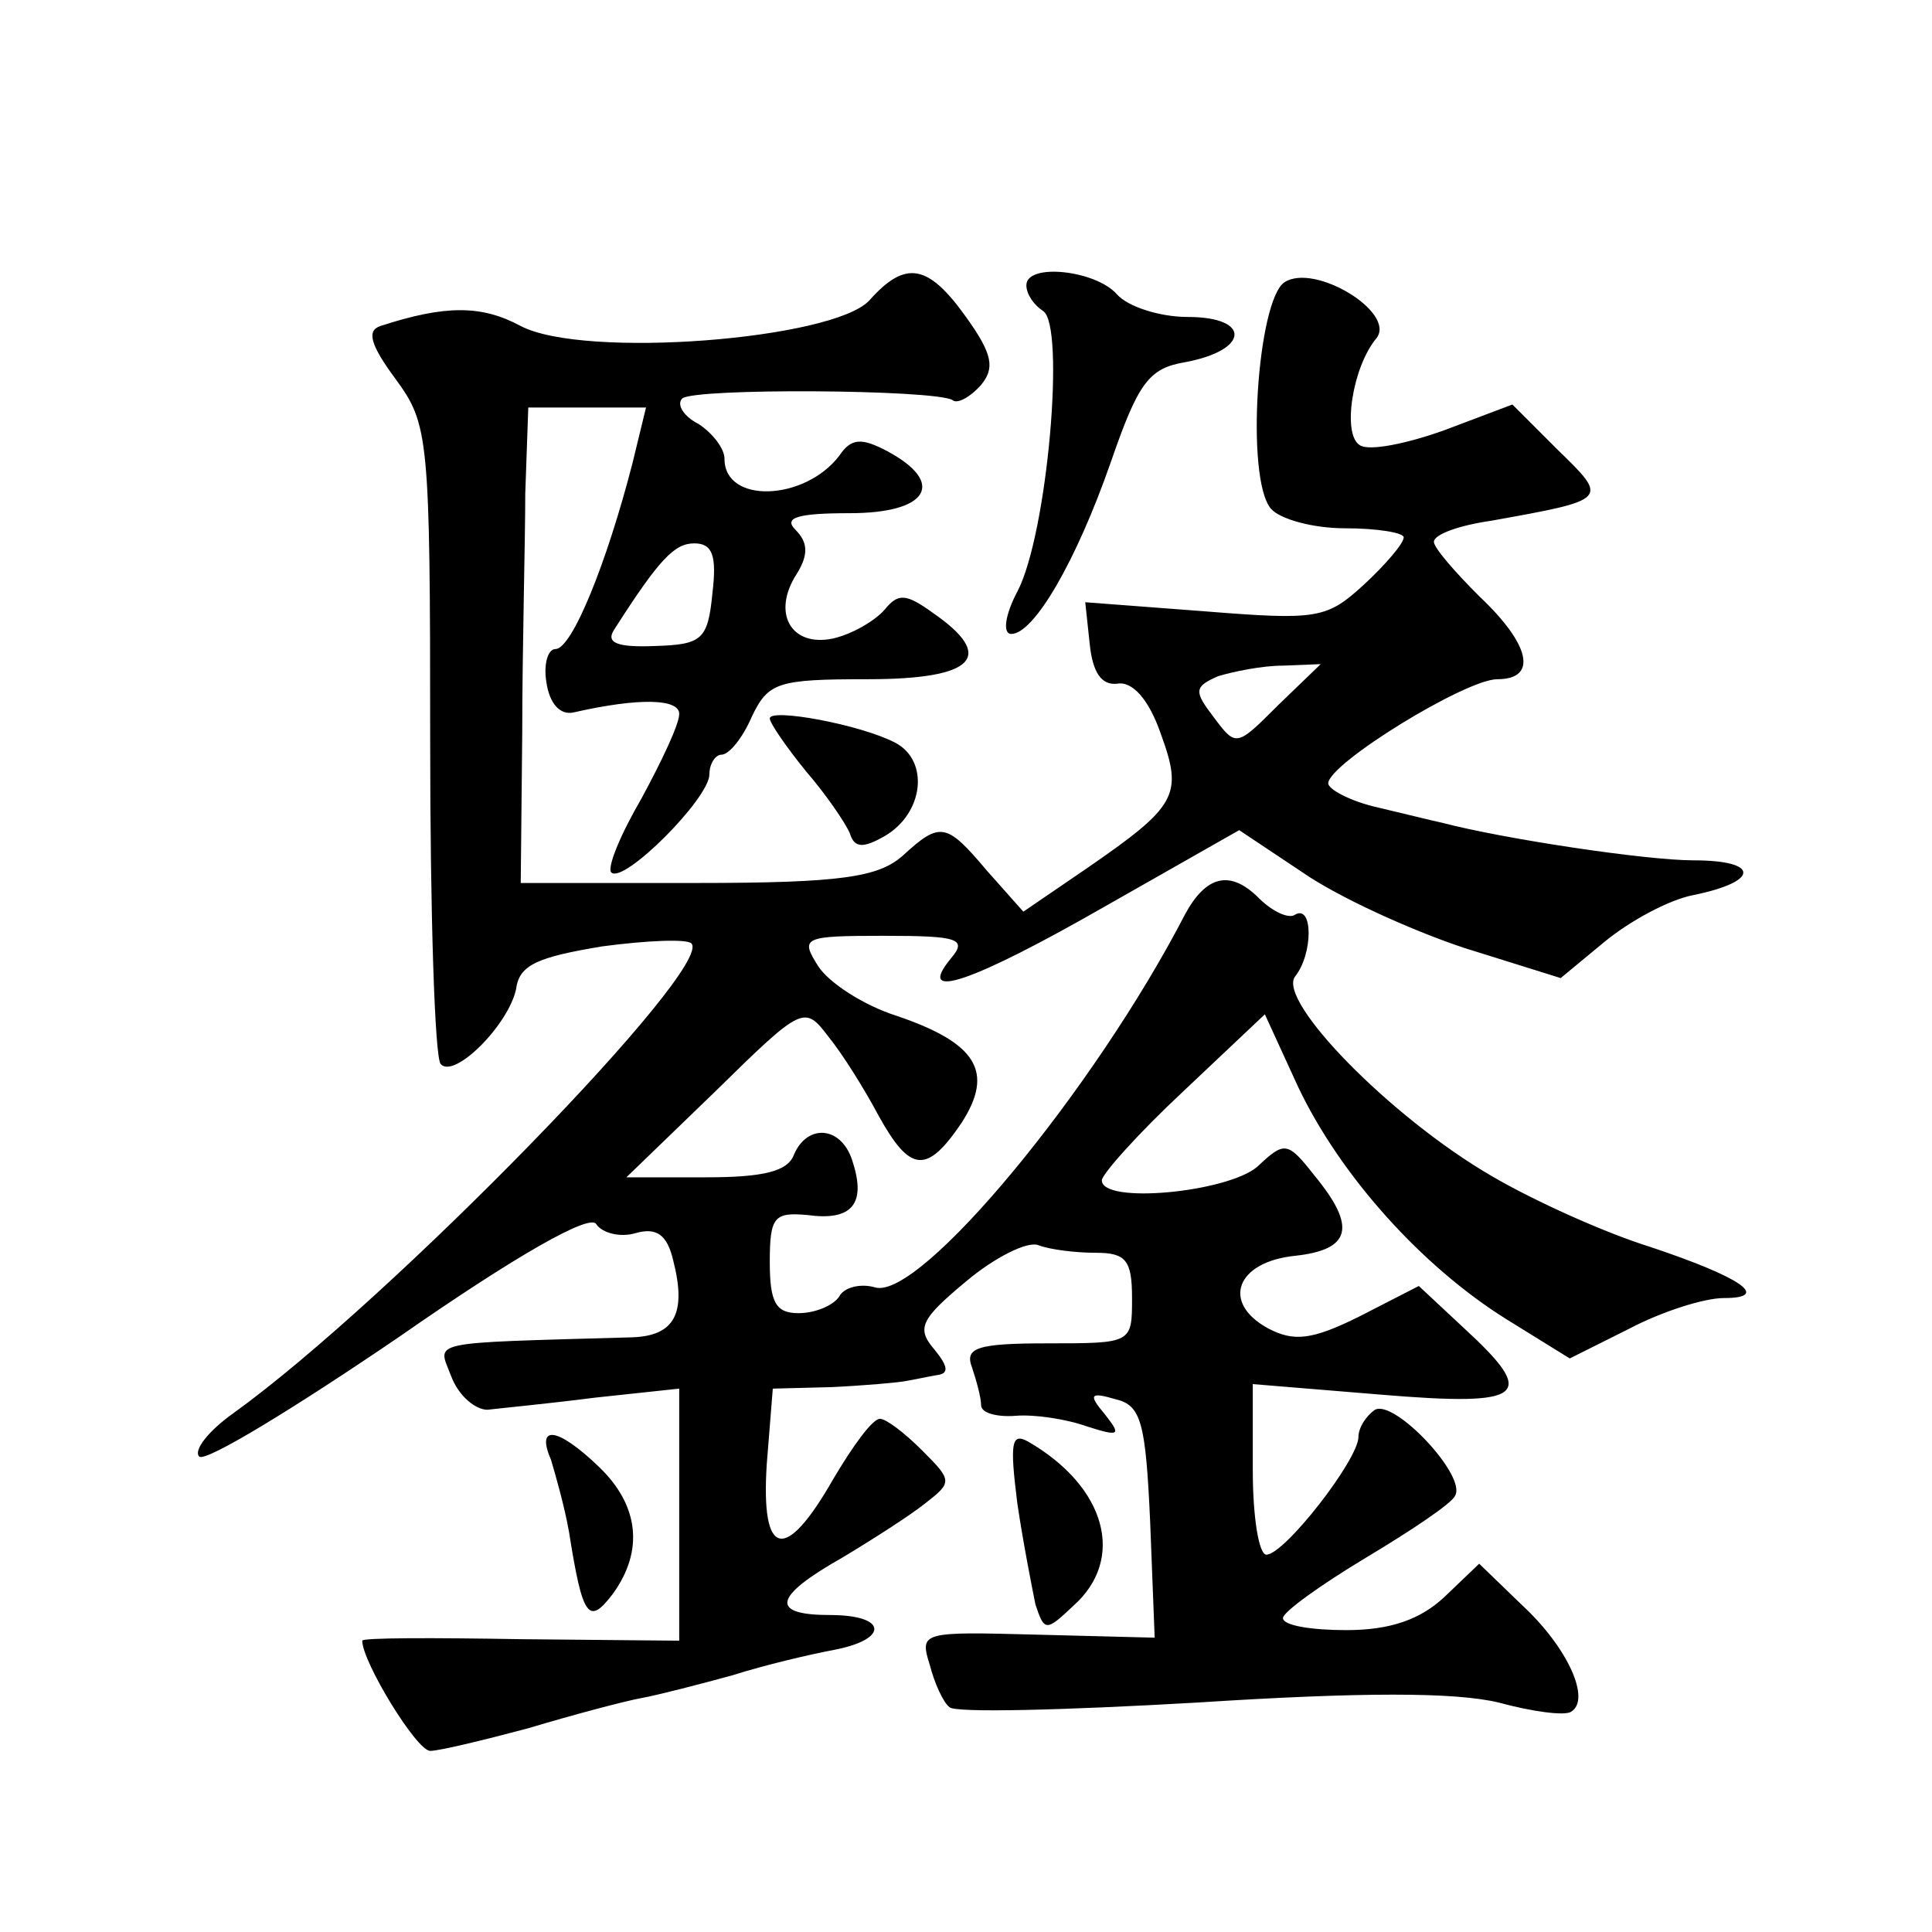 <?xml version="1.0" standalone="no"?>
<!DOCTYPE svg PUBLIC "-//W3C//DTD SVG 20010904//EN"
 "http://www.w3.org/TR/2001/REC-SVG-20010904/DTD/svg10.dtd">
<svg version="1.0" xmlns="http://www.w3.org/2000/svg"
 width="128pt" height="128pt" viewBox="0 0 128 128"
 preserveAspectRatio="xMidYMid meet">
<g transform="translate(0,128) scale(0.1,-0.1)"
fill="#0" stroke="none">
<path d="M576 1081 c-24 -26 -189 -39 -231 -17 -26 14 -50 14 -93 0 -9 -3 -7 -12
10 -35 22 -30 23 -38 23 -239 0 -115 3 -211 7 -215 9 -10 45 26 50 50 2 16 15 21
57 28 30 4 56 5 59 2 16 -15 -199 -236 -303 -311 -17 -12 -27 -25 -23 -29 4 -4
63 32 132 79 79 55 127 82 131 75 4 -6 16 -9 26 -6 14 4 21 -1 25 -18 9 -35 1 -50
-27 -51 -139 -4 -129 -2 -120 -26 5 -13 16 -22 24 -22 8 1 40 4 71 8 l56 6 0 -84
0 -83 -105 1 c-58 1 -105 1 -105 -1 0 -14 36 -73 45 -73 6 0 35 7 65 15 30 9 64
18 75 20 11 2 38 9 60 15 22 7 52 14 68 17 36 7 35 23 -3 23 -40 0 -38 12 8 38
20 12 45 28 55 36 18 14 18 15 -2 35 -12 12 -24 21 -28 21 -5 0 -18 -18 -31 -40
-32 -56 -48 -52 -44 10 l4 50 39 1 c21 1 44 3 49 4 6 1 15 3 21 4 8 1 7 6 -2 17
-12 14 -9 20 21 45 19 16 41 27 48 24 8 -3 25 -5 38 -5 20 0 24 -5 24 -30 0 -30
0 -30 -56 -30 -47 0 -55 -3 -50 -16 3 -9 6 -20 6 -25 0 -5 10 -8 23 -7 12 1 33
-2 47 -7 22 -7 23 -6 12 8 -11 13 -10 15 7 10 17 -4 20 -15 23 -81 l3 -77 -78 2
c-76 2 -78 2 -71 -20 3 -12 9 -25 13 -28 3 -4 77 -2 164 3 109 7 171 7 200 0 22
-6 44 -9 48 -6 13 8 -2 42 -32 70 l-29 28 -23 -22 c-16 -15 -36 -22 -65 -22 -23
0 -42 3 -42 8 0 4 25 22 55 40 30 18 57 36 59 41 8 13 -40 64 -53 57 -6 -4 -11
-12 -11 -18 0 -15 -49 -78 -61 -78 -5 0 -9 25 -9 56 l0 57 85 -7 c96 -8 104 -1
55 44 l-30 28 -39 -20 c-32 -16 -44 -17 -61 -8 -31 17 -21 44 18 48 37 4 41 19
13 53 -18 23 -20 23 -38 6 -20 -17 -103 -25 -103 -9 0 4 24 31 54 59 l54 51 22
-48 c28 -59 82 -119 138 -154 l42 -26 40 20 c21 11 49 20 62 20 32 0 11 14 -49
34 -29 9 -76 30 -105 47 -67 39 -142 116 -130 132 12 15 12 48 0 41 -4 -3 -15 2
-24 11 -19 19 -35 15 -49 -11 -60 -116 -175 -255 -205 -247 -10 3 -21 0 -24 -6
-4 -6 -16 -11 -27 -11 -15 0 -19 7 -19 34 0 30 3 33 25 31 29 -4 39 7 30 35 -7
24 -30 26 -39 5 -4 -11 -20 -15 -58 -15 l-53 0 59 57 c58 57 59 57 75 36 9 -11
24 -35 33 -52 21 -38 32 -39 55 -5 22 34 10 53 -43 71 -22 7 -45 22 -52 33 -12
19 -10 20 44 20 49 0 55 -2 44 -15 -24 -29 14 -16 103 35 l88 50 42 -28 c23 -16
71 -38 107 -50 l64 -20 29 24 c17 14 43 28 59 31 44 9 44 23 0 23 -31 0 -125 14
-167 25 -5 1 -25 6 -42 10 -18 4 -33 12 -33 16 0 13 91 69 112 69 27 0 22 23 -12
55 -16 16 -30 32 -30 36 0 5 17 11 38 14 78 14 78 14 44 47 l-30 30 -45 -17 c-25
-9 -50 -14 -56 -10 -12 7 -5 52 11 71 13 17 -41 50 -61 37 -18 -12 -26 -130 -9
-150 6 -7 28 -13 49 -13 22 0 39 -3 39 -6 0 -4 -12 -18 -26 -31 -25 -23 -31 -24
-106 -18 l-79 6 3 -28 c2 -19 8 -27 18 -26 10 2 21 -10 29 -33 15 -41 11 -48 -50
-90 l-41 -28 -24 27 c-27 32 -31 33 -56 10 -16 -14 -40 -18 -136 -18 l-117 0 1
100 c0 55 2 126 2 158 l2 57 39 0 39 0 -9 -37 c-17 -66 -40 -123 -51 -123 -5 0
-8 -10 -6 -22 2 -14 9 -22 18 -20 44 10 70 9 70 -1 0 -7 -12 -32 -25 -56 -14 -24
-23 -46 -20 -49 8 -8 65 49 65 65 0 7 4 13 8 13 5 0 14 11 20 25 11 23 17 25 77
25 71 0 85 15 43 44 -18 13 -23 13 -32 2 -6 -7 -21 -16 -34 -19 -28 -6 -41 17 -24
43 8 13 7 21 -1 29 -8 8 1 11 36 11 52 0 64 20 25 41 -17 9 -24 9 -32 -3 -23 -30
-76 -32 -76 -2 0 7 -8 17 -17 23 -10 5 -15 13 -11 17 8 7 166 6 179 -1 3 -3 12
2 19 10 9 11 8 20 -10 45 -25 35 -40 38 -64 11z m-104 -194 c-3 -31 -7 -34 -38
-35 -25 -1 -33 2 -27 11 30 47 40 57 53 57 12 0 15 -8 12 -33z m375 -74 c-28 -28
-28 -28 -43 -8 -13 17 -13 20 3 27 10 3 29 7 43 7 l25 1 -28 -27z M680 1091 c0
-6 5 -13 11 -17 15 -9 3 -148 -17 -186 -8 -15 -10 -28 -4 -28 15 0 43 48 66 114
18 52 25 62 49 66 43 8 44 30 2 30 -19 0 -40 7 -47 15 -14 16 -60 21 -60 6z M510
804 c0 -3 11 -19 24 -35 13 -15 26 -34 29 -41 3 -10 9 -10 23 -2 26 15 30 50 7
62 -23 12 -83 23 -83 16z M365 313 c3 -10 9 -31 12 -48 9 -57 13 -62 29 -41 21
29 17 59 -9 84 -28 27 -42 28 -32 5z M674 284 c4 -27 10 -57 12 -67 6 -18 7 -18
25 -1 35 31 22 79 -30 109 -11 6 -12 -1 -7 -41z"/>
</g>
</svg>
